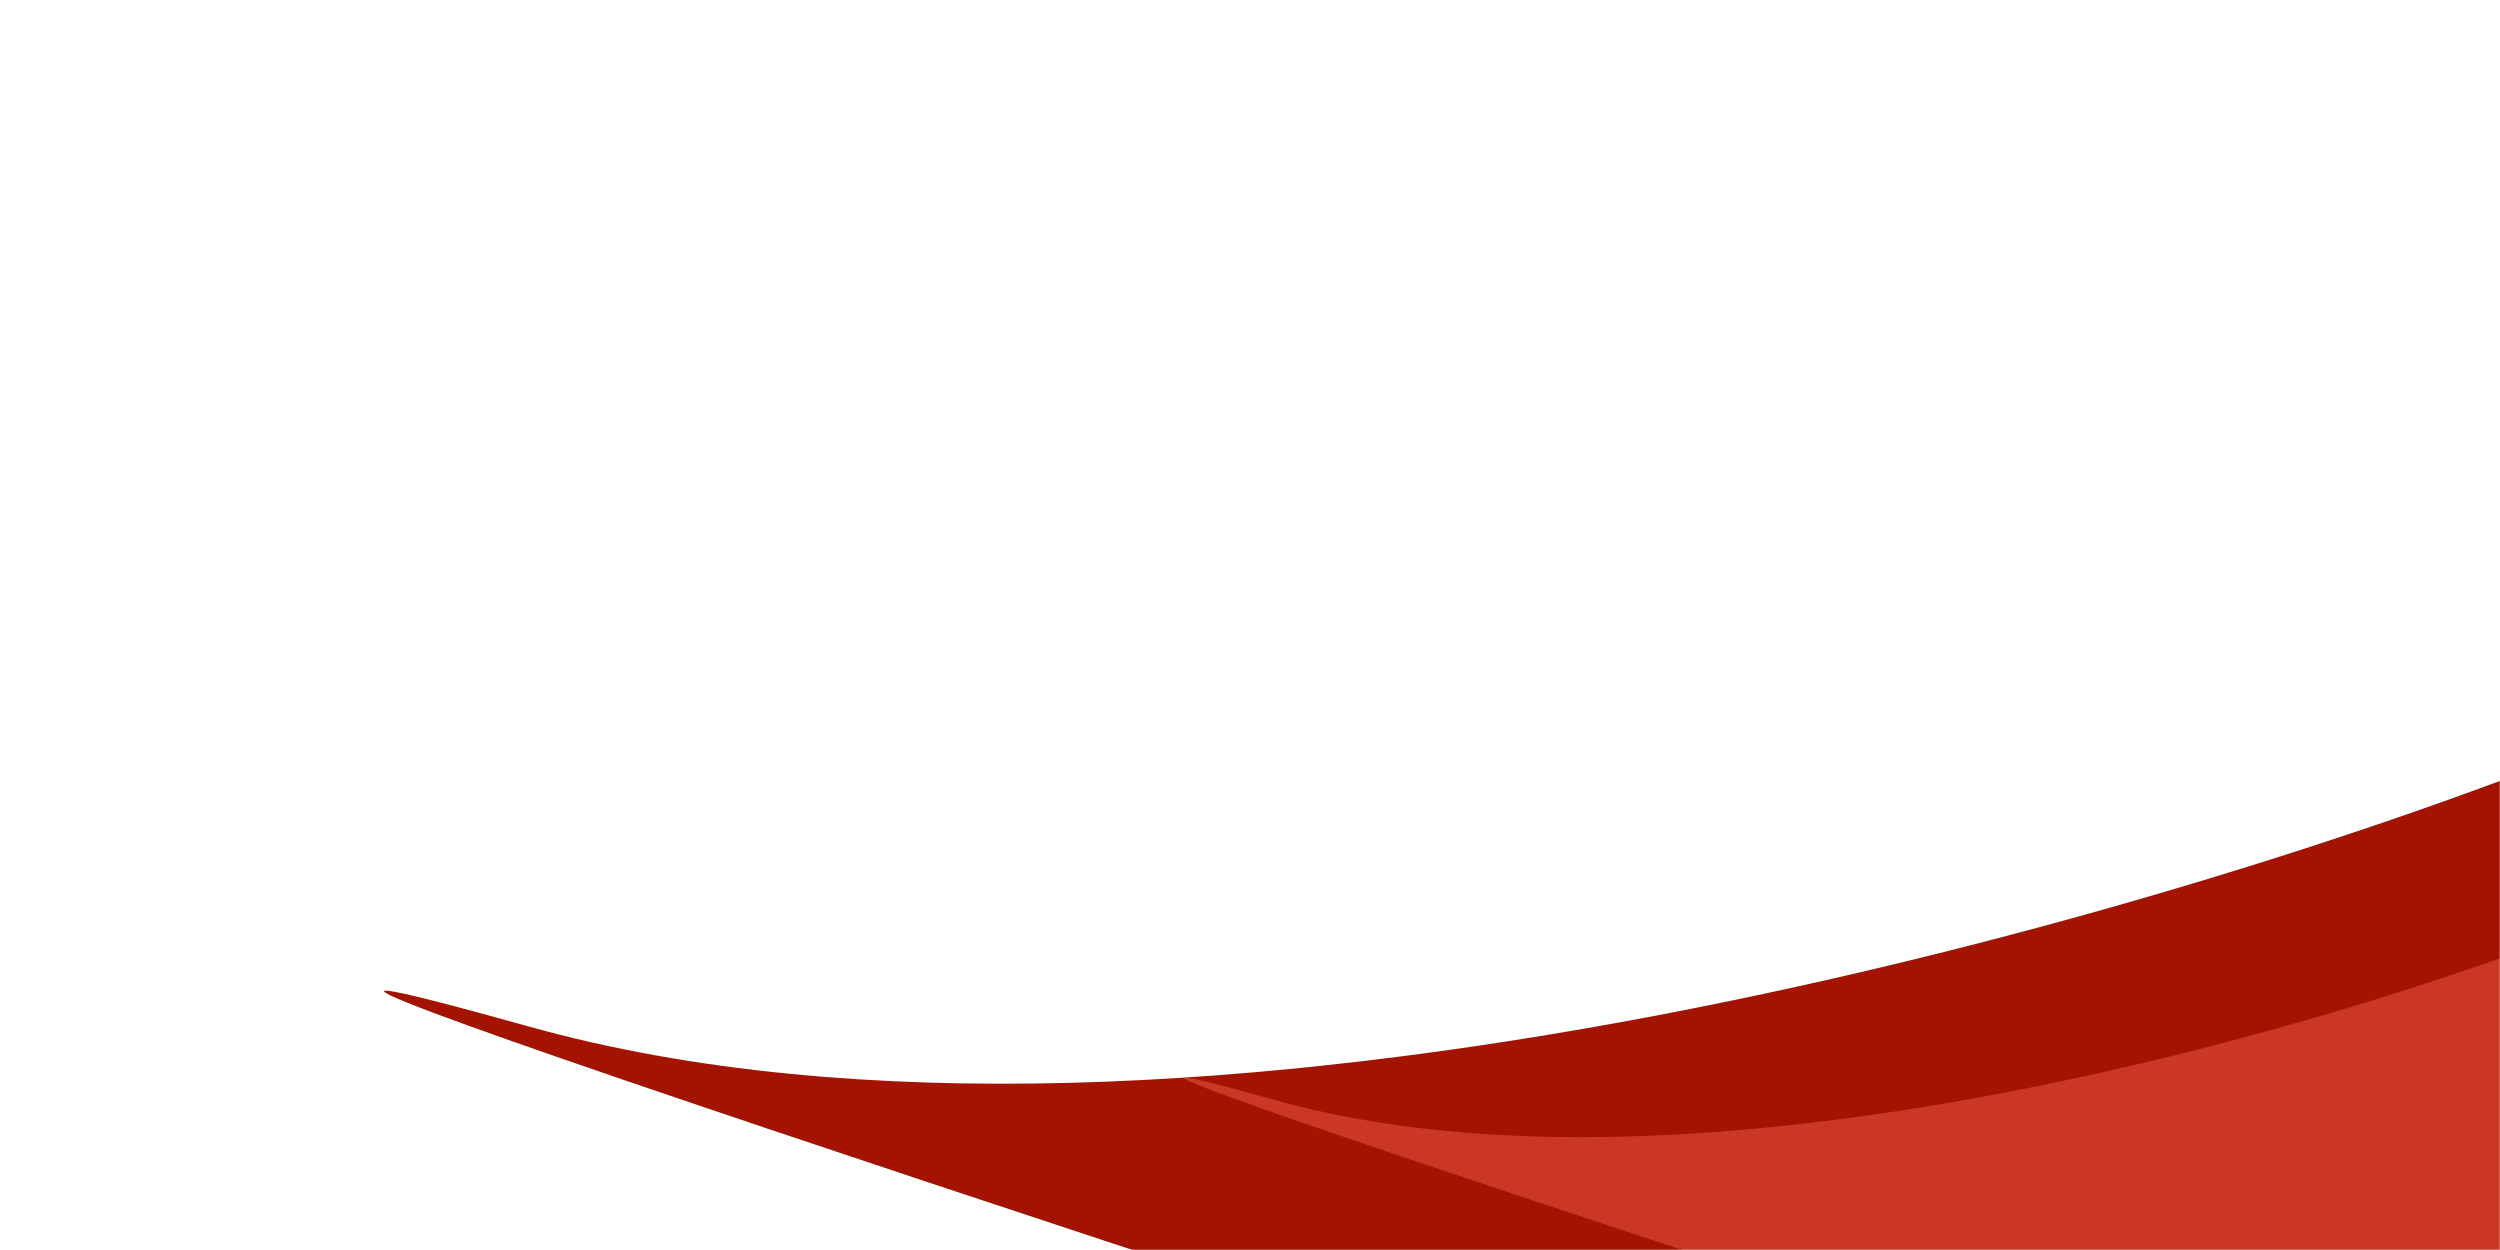 <?xml version="1.0" encoding="UTF-8"?> <svg xmlns="http://www.w3.org/2000/svg" width="1200" height="600" viewBox="0 0 1200 600" fill="none"><mask id="mask0_1_10" style="mask-type:alpha" maskUnits="userSpaceOnUse" x="0" y="0" width="1200" height="600"><rect width="1200" height="600" fill="#0F0F0F"></rect></mask><g mask="url(#mask0_1_10)"><g filter="url(#filter0_fn_1_10)"><path d="M254.114 492.805C567.516 580.336 1049.83 437.206 1251.81 354.7L1206.91 815.534C758.73 671.486 -59.289 405.273 254.114 492.805Z" fill="#A31300"></path></g><g filter="url(#filter1_fn_1_10)"><path d="M612.759 528.216C814.308 584.507 1124.48 492.46 1254.38 439.4L1225.5 735.763C937.277 643.126 411.21 471.924 612.759 528.216Z" fill="#FF6C58" fill-opacity="0.42"></path></g></g><defs><filter id="filter0_fn_1_10" x="65.537" y="235.9" width="1305.08" height="698.435" filterUnits="userSpaceOnUse" color-interpolation-filters="sRGB"><feFlood flood-opacity="0" result="BackgroundImageFix"></feFlood><feBlend mode="normal" in="SourceGraphic" in2="BackgroundImageFix" result="shape"></feBlend><feGaussianBlur stdDeviation="59.4" result="effect1_foregroundBlur_1_10"></feGaussianBlur><feTurbulence type="fractalNoise" baseFrequency="2 2" stitchTiles="stitch" numOctaves="3" result="noise" seed="8573"></feTurbulence><feColorMatrix in="noise" type="luminanceToAlpha" result="alphaNoise"></feColorMatrix><feComponentTransfer in="alphaNoise" result="coloredNoise1"><feFuncA type="discrete"></feFuncA></feComponentTransfer><feComposite operator="in" in2="effect1_foregroundBlur_1_10" in="coloredNoise1" result="noise1Clipped"></feComposite><feFlood flood-color="rgba(255, 255, 255, 0.12)" result="color1Flood"></feFlood><feComposite operator="in" in2="noise1Clipped" in="color1Flood" result="color1"></feComposite><feMerge result="effect2_noise_1_10"><feMergeNode in="effect1_foregroundBlur_1_10"></feMergeNode><feMergeNode in="color1"></feMergeNode></feMerge></filter><filter id="filter1_fn_1_10" x="537.885" y="409.4" width="746.494" height="356.363" filterUnits="userSpaceOnUse" color-interpolation-filters="sRGB"><feFlood flood-opacity="0" result="BackgroundImageFix"></feFlood><feBlend mode="normal" in="SourceGraphic" in2="BackgroundImageFix" result="shape"></feBlend><feGaussianBlur stdDeviation="15" result="effect1_foregroundBlur_1_10"></feGaussianBlur><feTurbulence type="fractalNoise" baseFrequency="2 2" stitchTiles="stitch" numOctaves="3" result="noise" seed="8573"></feTurbulence><feColorMatrix in="noise" type="luminanceToAlpha" result="alphaNoise"></feColorMatrix><feComponentTransfer in="alphaNoise" result="coloredNoise1"><feFuncA type="discrete"></feFuncA></feComponentTransfer><feComposite operator="in" in2="effect1_foregroundBlur_1_10" in="coloredNoise1" result="noise1Clipped"></feComposite><feFlood flood-color="rgba(255, 255, 255, 0.28)" result="color1Flood"></feFlood><feComposite operator="in" in2="noise1Clipped" in="color1Flood" result="color1"></feComposite><feMerge result="effect2_noise_1_10"><feMergeNode in="effect1_foregroundBlur_1_10"></feMergeNode><feMergeNode in="color1"></feMergeNode></feMerge></filter></defs></svg> 
